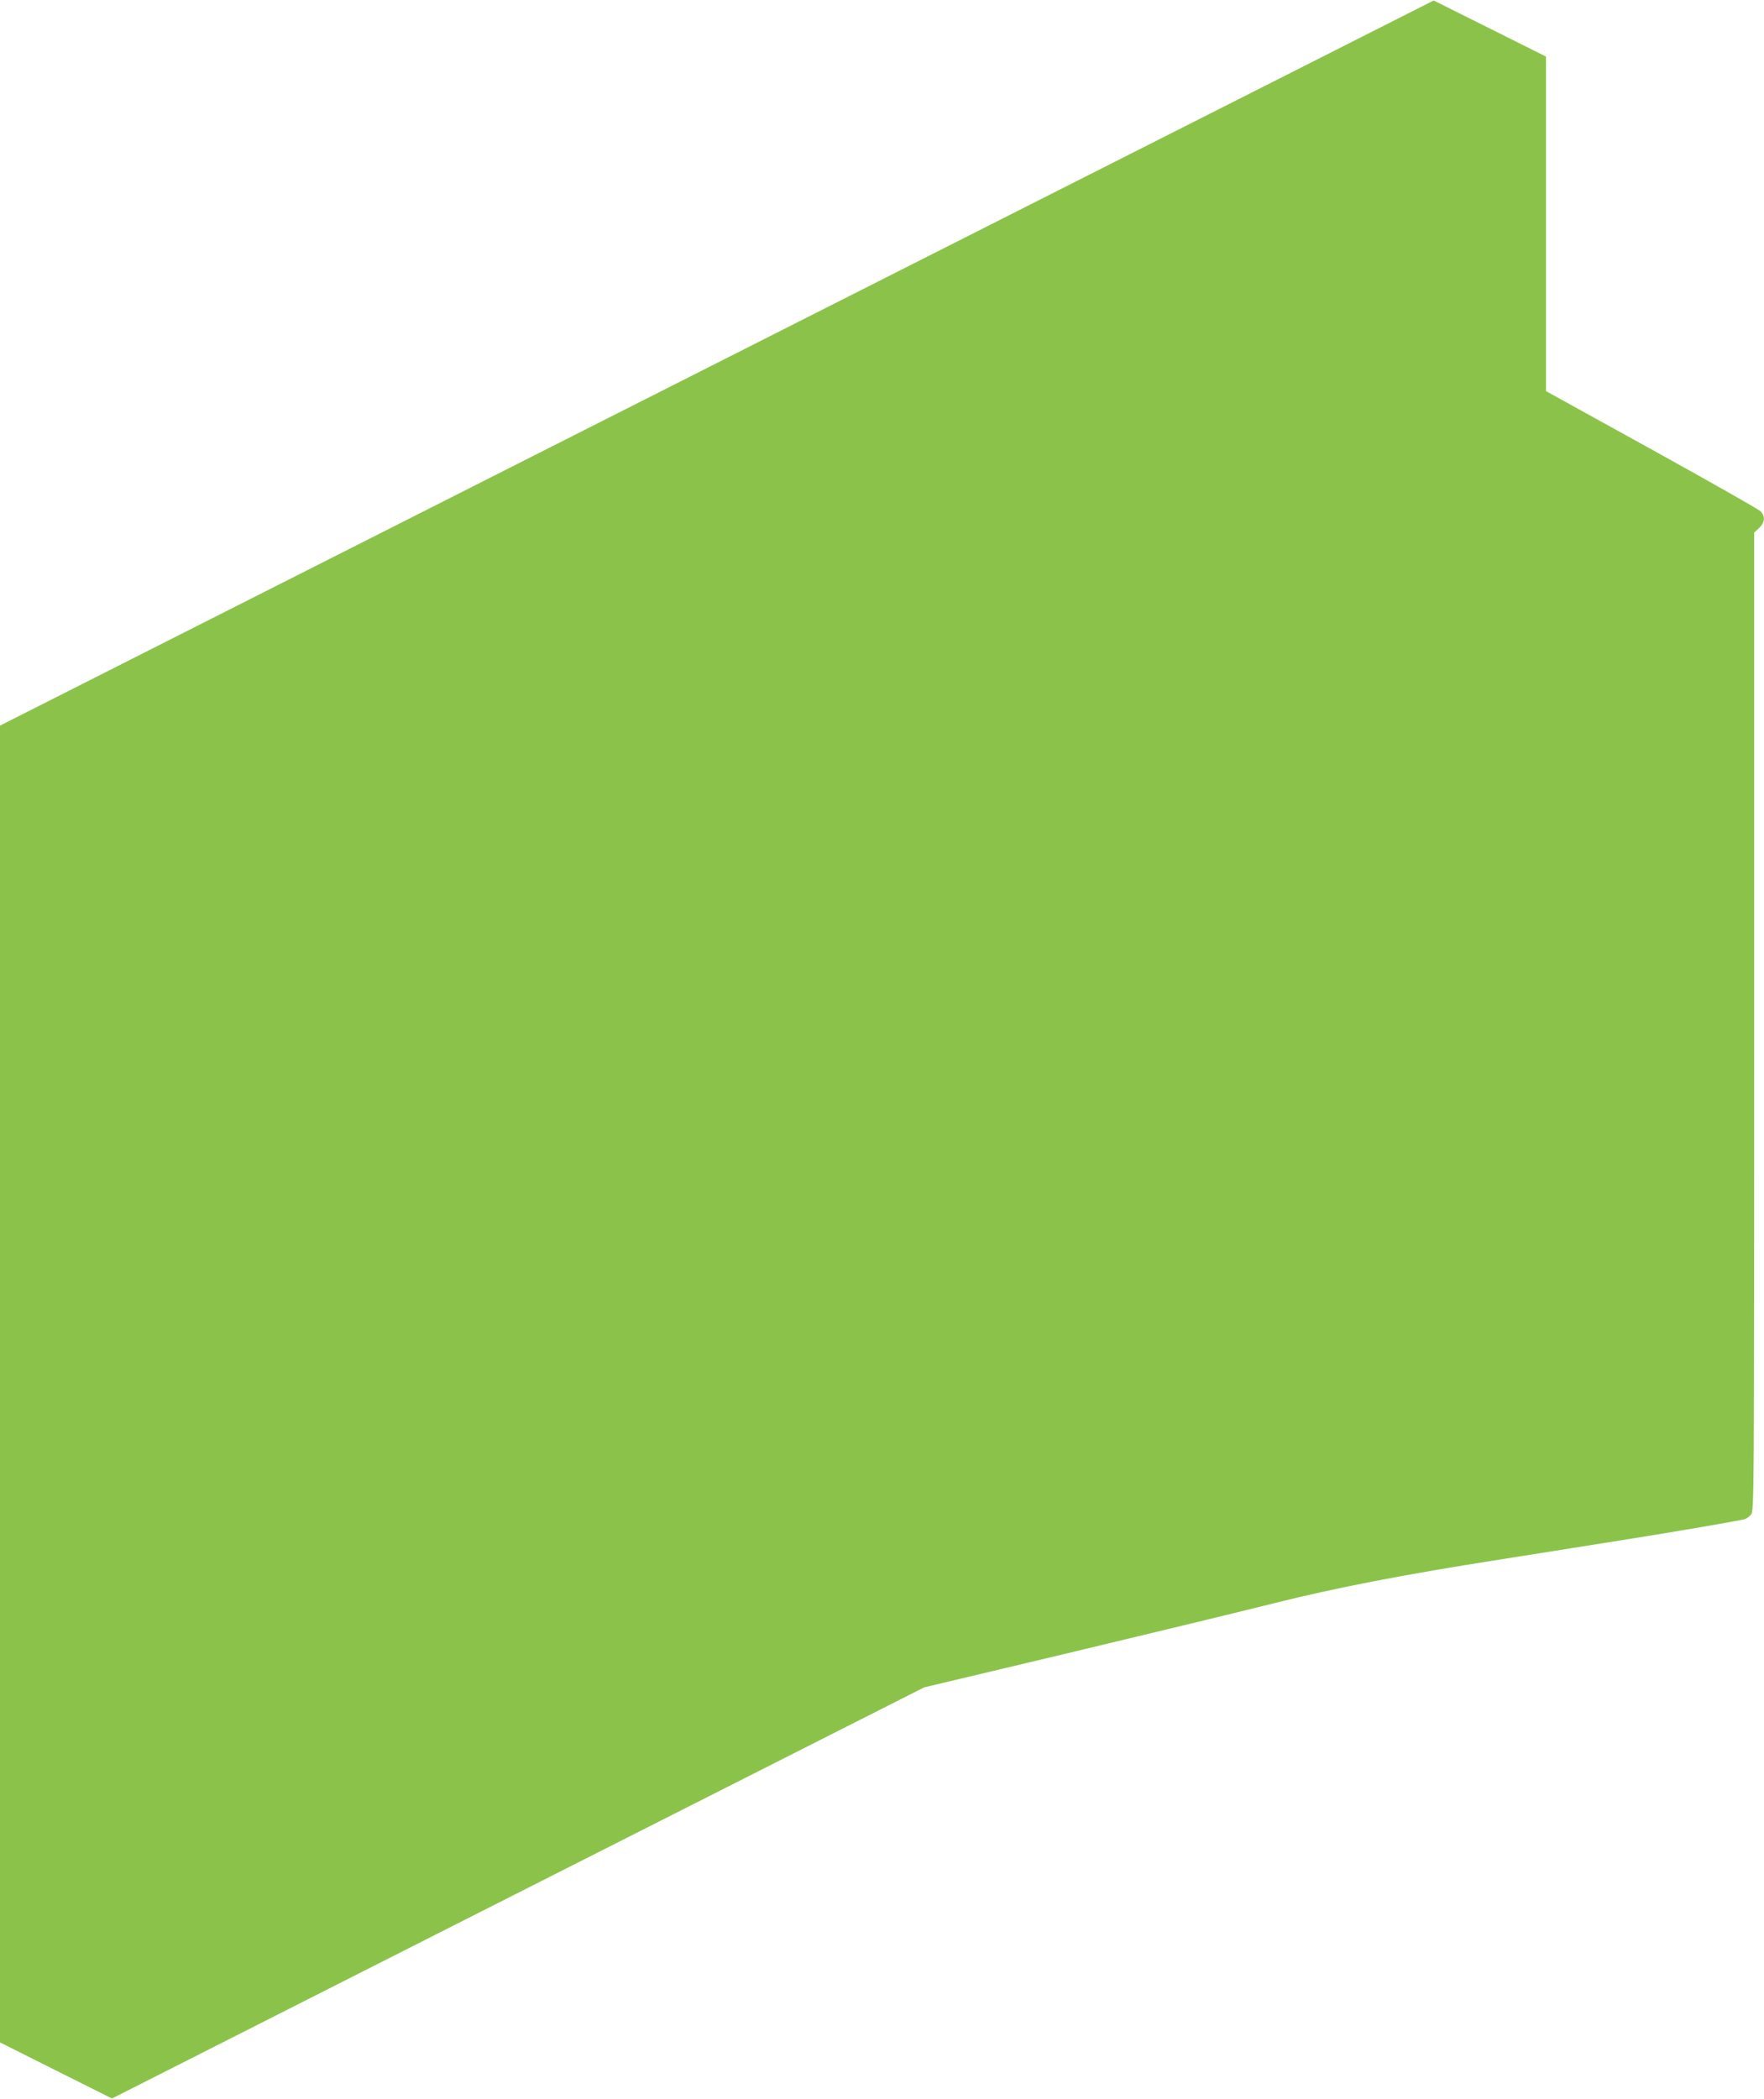 <?xml version="1.0" standalone="no"?>
<!DOCTYPE svg PUBLIC "-//W3C//DTD SVG 20010904//EN"
 "http://www.w3.org/TR/2001/REC-SVG-20010904/DTD/svg10.dtd">
<svg version="1.0" xmlns="http://www.w3.org/2000/svg"
 width="1076pt" height="1280pt" viewBox="0 0 1076 1280"
 preserveAspectRatio="xMidYMid meet">
<g transform="translate(0,1280) scale(0.1,-0.1)"
fill="#8bc34a" stroke="none">
<path d="M7705 12271 c-572 -289 -2540 -1284 -4373 -2211 l-3332 -1685 0
-4015 0 -4015 341 -171 342 -171 2477 1254 2477 1253 899 214 c494 118 1052
253 1239 300 376 94 783 173 1370 265 209 33 524 83 700 111 319 50 764 126
798 136 10 3 27 15 37 27 20 21 20 52 20 3005 l0 2984 30 28 c36 34 39 72 8
103 -13 12 -312 182 -665 377 l-643 355 0 1020 0 1020 -342 171 -343 171
-1040 -526z"/>
</g>
</svg>

